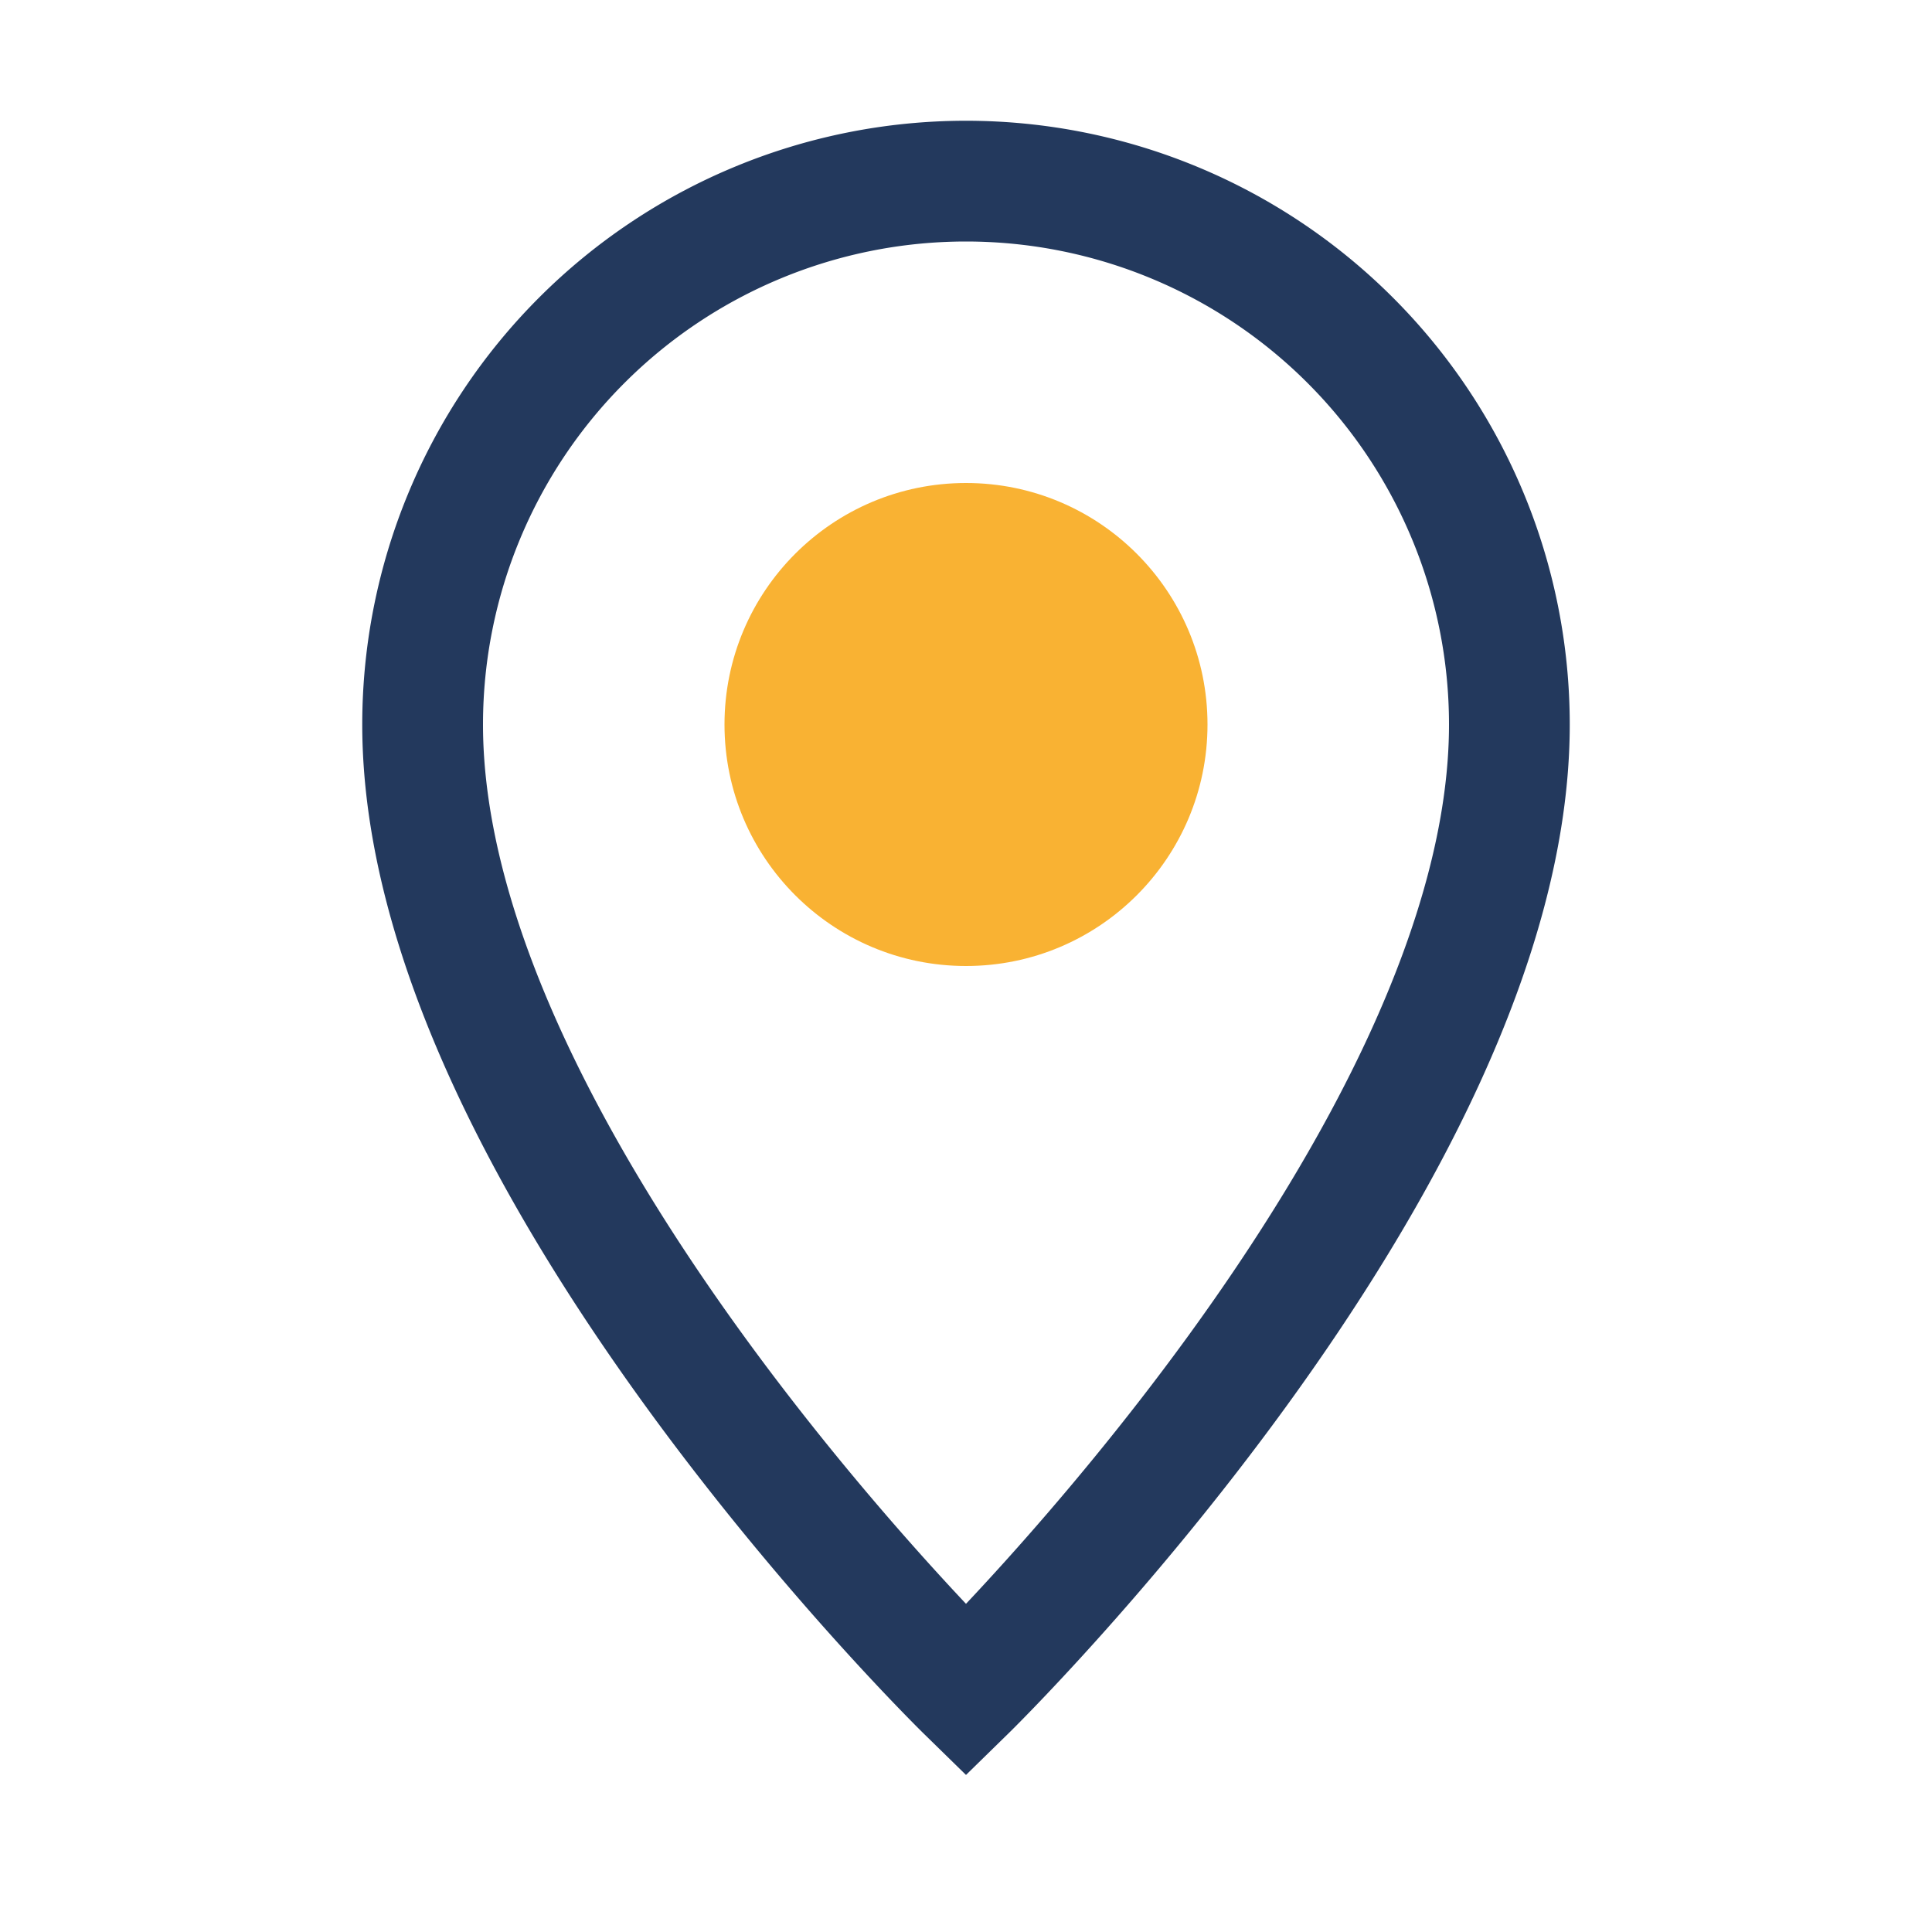 <?xml version="1.0" encoding="UTF-8"?>
<svg xmlns="http://www.w3.org/2000/svg" width="32" height="32" viewBox="0 0 32 32"><path d="M16 28S7 19.2 7 12a9 9 0 1 1 18 0c0 7.2-9 16-9 16z" fill="none" stroke="#23395D" stroke-width="2"/><circle cx="16" cy="12" r="4" fill="#F9B233"/></svg>